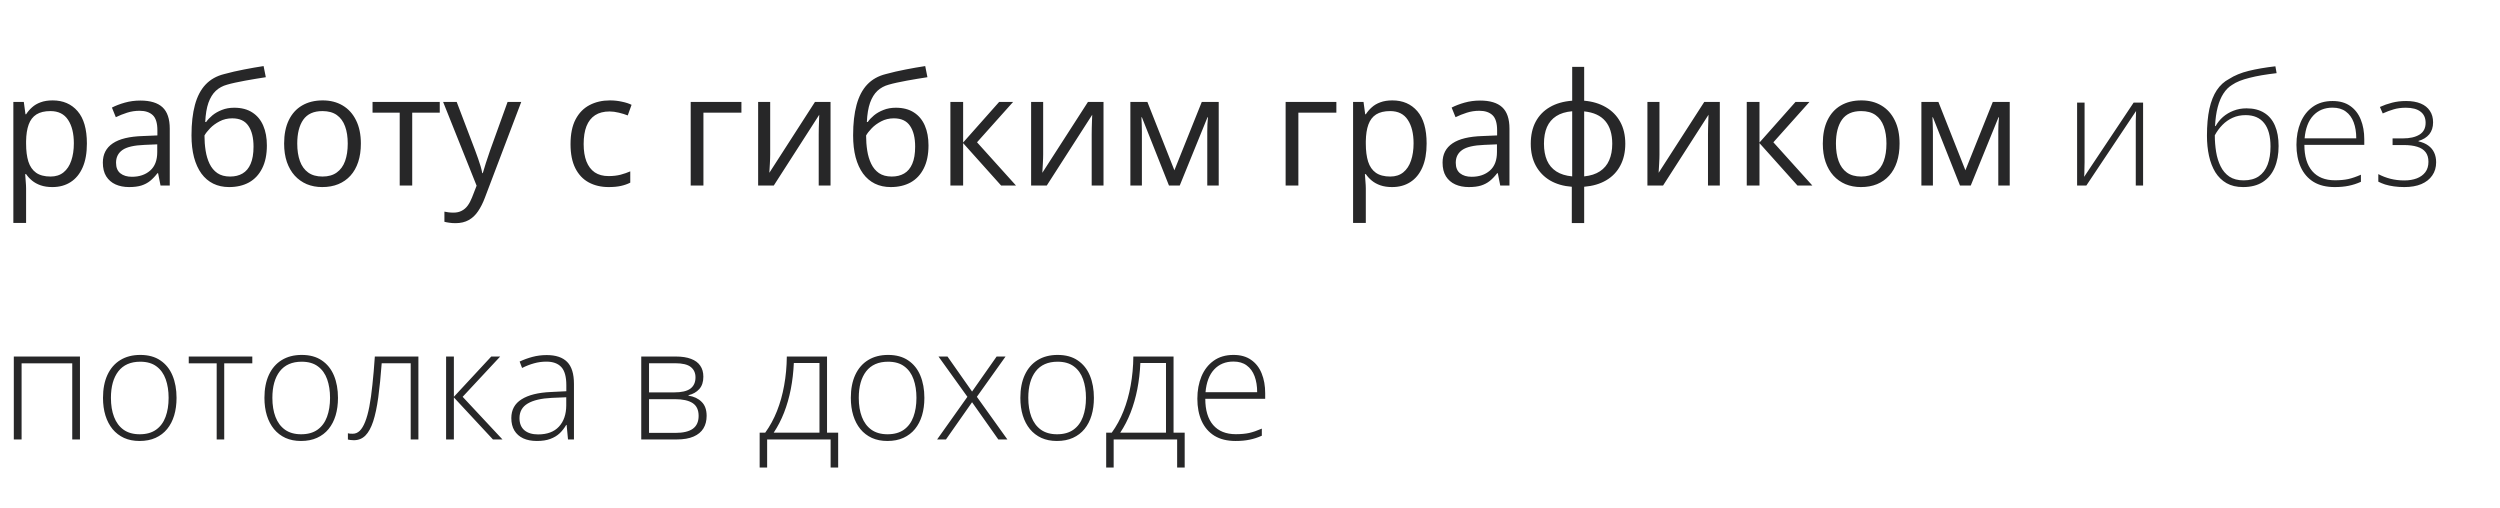 <?xml version="1.0" encoding="UTF-8"?> <svg xmlns="http://www.w3.org/2000/svg" width="256" height="52" viewBox="0 0 256 52" fill="none"><path d="M5.391 10.281C6.458 10.281 7.31 10.648 7.945 11.383C8.581 12.117 8.898 13.221 8.898 14.695C8.898 15.669 8.753 16.487 8.461 17.148C8.169 17.81 7.758 18.31 7.227 18.648C6.701 18.987 6.078 19.156 5.359 19.156C4.906 19.156 4.508 19.096 4.164 18.977C3.82 18.857 3.526 18.695 3.281 18.492C3.036 18.289 2.833 18.068 2.672 17.828H2.578C2.594 18.031 2.612 18.276 2.633 18.562C2.659 18.849 2.672 19.099 2.672 19.312V22.828H1.367V10.438H2.438L2.609 11.703H2.672C2.839 11.443 3.042 11.206 3.281 10.992C3.521 10.773 3.812 10.602 4.156 10.477C4.505 10.346 4.917 10.281 5.391 10.281ZM5.164 11.375C4.57 11.375 4.091 11.49 3.727 11.719C3.367 11.948 3.104 12.292 2.938 12.75C2.771 13.203 2.682 13.773 2.672 14.461V14.711C2.672 15.435 2.75 16.047 2.906 16.547C3.068 17.047 3.331 17.427 3.695 17.688C4.065 17.948 4.56 18.078 5.18 18.078C5.711 18.078 6.154 17.935 6.508 17.648C6.862 17.362 7.125 16.963 7.297 16.453C7.474 15.938 7.562 15.346 7.562 14.68C7.562 13.669 7.365 12.867 6.969 12.273C6.578 11.675 5.977 11.375 5.164 11.375ZM14.367 10.297C15.388 10.297 16.146 10.526 16.641 10.984C17.135 11.443 17.383 12.175 17.383 13.18V19H16.438L16.188 17.734H16.125C15.885 18.047 15.635 18.31 15.375 18.523C15.115 18.732 14.812 18.891 14.469 19C14.13 19.104 13.713 19.156 13.219 19.156C12.698 19.156 12.234 19.065 11.828 18.883C11.427 18.701 11.109 18.424 10.875 18.055C10.646 17.685 10.531 17.216 10.531 16.648C10.531 15.794 10.87 15.138 11.547 14.68C12.224 14.221 13.255 13.971 14.641 13.93L16.117 13.867V13.344C16.117 12.604 15.958 12.086 15.641 11.789C15.323 11.492 14.875 11.344 14.297 11.344C13.849 11.344 13.422 11.409 13.016 11.539C12.609 11.669 12.224 11.823 11.859 12L11.461 11.016C11.846 10.818 12.289 10.648 12.789 10.508C13.289 10.367 13.815 10.297 14.367 10.297ZM16.102 14.781L14.797 14.836C13.729 14.878 12.977 15.052 12.539 15.359C12.102 15.667 11.883 16.102 11.883 16.664C11.883 17.154 12.031 17.516 12.328 17.75C12.625 17.984 13.018 18.102 13.508 18.102C14.268 18.102 14.891 17.891 15.375 17.469C15.859 17.047 16.102 16.414 16.102 15.57V14.781ZM19.609 13.859C19.609 12.641 19.727 11.602 19.961 10.742C20.195 9.878 20.557 9.185 21.047 8.664C21.542 8.138 22.177 7.779 22.953 7.586C23.62 7.404 24.297 7.247 24.984 7.117C25.672 6.982 26.341 6.865 26.992 6.766L27.219 7.906C26.891 7.953 26.547 8.008 26.188 8.07C25.828 8.128 25.469 8.19 25.109 8.258C24.75 8.32 24.412 8.388 24.094 8.461C23.776 8.529 23.495 8.599 23.25 8.672C22.807 8.792 22.424 9 22.102 9.297C21.784 9.594 21.531 10.003 21.344 10.523C21.162 11.044 21.052 11.7 21.016 12.492H21.109C21.266 12.263 21.479 12.037 21.75 11.812C22.021 11.588 22.344 11.404 22.719 11.258C23.094 11.107 23.516 11.031 23.984 11.031C24.724 11.031 25.341 11.193 25.836 11.516C26.331 11.833 26.703 12.281 26.953 12.859C27.203 13.438 27.328 14.115 27.328 14.891C27.328 15.823 27.167 16.607 26.844 17.242C26.526 17.878 26.078 18.357 25.5 18.68C24.922 18.997 24.242 19.156 23.461 19.156C22.857 19.156 22.315 19.039 21.836 18.805C21.362 18.57 20.958 18.227 20.625 17.773C20.297 17.32 20.044 16.766 19.867 16.109C19.695 15.453 19.609 14.703 19.609 13.859ZM23.562 18.078C24.057 18.078 24.482 17.974 24.836 17.766C25.195 17.557 25.471 17.229 25.664 16.781C25.862 16.328 25.961 15.74 25.961 15.016C25.961 14.109 25.787 13.401 25.438 12.891C25.094 12.375 24.542 12.117 23.781 12.117C23.307 12.117 22.878 12.219 22.492 12.422C22.107 12.62 21.781 12.857 21.516 13.133C21.25 13.409 21.057 13.656 20.938 13.875C20.938 14.406 20.977 14.922 21.055 15.422C21.133 15.922 21.268 16.372 21.461 16.773C21.654 17.174 21.919 17.492 22.258 17.727C22.602 17.961 23.037 18.078 23.562 18.078ZM36.953 14.703C36.953 15.406 36.862 16.034 36.68 16.586C36.497 17.138 36.234 17.604 35.891 17.984C35.547 18.365 35.13 18.656 34.641 18.859C34.156 19.057 33.607 19.156 32.992 19.156C32.419 19.156 31.893 19.057 31.414 18.859C30.94 18.656 30.529 18.365 30.18 17.984C29.836 17.604 29.568 17.138 29.375 16.586C29.188 16.034 29.094 15.406 29.094 14.703C29.094 13.766 29.253 12.969 29.57 12.312C29.888 11.651 30.341 11.148 30.93 10.805C31.523 10.456 32.229 10.281 33.047 10.281C33.828 10.281 34.51 10.456 35.094 10.805C35.682 11.154 36.138 11.659 36.461 12.32C36.789 12.977 36.953 13.771 36.953 14.703ZM30.438 14.703C30.438 15.391 30.529 15.987 30.711 16.492C30.893 16.997 31.174 17.388 31.555 17.664C31.935 17.94 32.425 18.078 33.023 18.078C33.617 18.078 34.104 17.94 34.484 17.664C34.87 17.388 35.154 16.997 35.336 16.492C35.518 15.987 35.609 15.391 35.609 14.703C35.609 14.021 35.518 13.432 35.336 12.938C35.154 12.438 34.872 12.052 34.492 11.781C34.112 11.51 33.62 11.375 33.016 11.375C32.125 11.375 31.471 11.669 31.055 12.258C30.643 12.846 30.438 13.662 30.438 14.703ZM45.031 11.539H42.211V19H40.93V11.539H38.148V10.438H45.031V11.539ZM45.375 10.438H46.766L48.656 15.406C48.766 15.698 48.867 15.979 48.961 16.25C49.055 16.516 49.138 16.771 49.211 17.016C49.284 17.26 49.341 17.497 49.383 17.727H49.438C49.51 17.466 49.615 17.125 49.75 16.703C49.885 16.276 50.031 15.841 50.188 15.398L51.977 10.438H53.375L49.648 20.258C49.45 20.784 49.219 21.242 48.953 21.633C48.693 22.023 48.375 22.323 48 22.531C47.625 22.745 47.172 22.852 46.641 22.852C46.396 22.852 46.18 22.836 45.992 22.805C45.805 22.779 45.643 22.747 45.508 22.711V21.672C45.622 21.698 45.76 21.721 45.922 21.742C46.089 21.763 46.26 21.773 46.438 21.773C46.76 21.773 47.039 21.711 47.273 21.586C47.513 21.466 47.719 21.289 47.891 21.055C48.062 20.82 48.211 20.542 48.336 20.219L48.805 19.016L45.375 10.438ZM62.328 19.156C61.557 19.156 60.878 18.997 60.289 18.68C59.7 18.362 59.242 17.878 58.914 17.227C58.586 16.576 58.422 15.755 58.422 14.766C58.422 13.729 58.594 12.883 58.938 12.227C59.286 11.565 59.766 11.075 60.375 10.758C60.984 10.44 61.677 10.281 62.453 10.281C62.88 10.281 63.292 10.325 63.688 10.414C64.088 10.497 64.417 10.604 64.672 10.734L64.281 11.82C64.021 11.716 63.719 11.622 63.375 11.539C63.036 11.456 62.719 11.414 62.422 11.414C61.828 11.414 61.333 11.542 60.938 11.797C60.547 12.052 60.253 12.427 60.055 12.922C59.862 13.417 59.766 14.026 59.766 14.75C59.766 15.443 59.859 16.034 60.047 16.523C60.24 17.013 60.523 17.388 60.898 17.648C61.279 17.904 61.753 18.031 62.32 18.031C62.773 18.031 63.182 17.984 63.547 17.891C63.911 17.792 64.242 17.677 64.539 17.547V18.703C64.253 18.849 63.932 18.961 63.578 19.039C63.229 19.117 62.812 19.156 62.328 19.156ZM75.922 10.438V11.539H72.031V19H70.727V10.438H75.922ZM78.867 10.438V15.82C78.867 15.925 78.865 16.06 78.859 16.227C78.854 16.388 78.846 16.562 78.836 16.75C78.826 16.932 78.815 17.109 78.805 17.281C78.799 17.448 78.792 17.586 78.781 17.695L83.453 10.438H85.047V19H83.836V13.75C83.836 13.583 83.838 13.37 83.844 13.109C83.849 12.849 83.857 12.594 83.867 12.344C83.878 12.088 83.885 11.891 83.891 11.75L79.234 19H77.633V10.438H78.867ZM87.359 13.859C87.359 12.641 87.477 11.602 87.711 10.742C87.945 9.878 88.307 9.185 88.797 8.664C89.292 8.138 89.927 7.779 90.703 7.586C91.37 7.404 92.047 7.247 92.734 7.117C93.422 6.982 94.091 6.865 94.742 6.766L94.969 7.906C94.641 7.953 94.297 8.008 93.938 8.07C93.578 8.128 93.219 8.19 92.859 8.258C92.5 8.32 92.162 8.388 91.844 8.461C91.526 8.529 91.245 8.599 91 8.672C90.557 8.792 90.174 9 89.852 9.297C89.534 9.594 89.281 10.003 89.094 10.523C88.912 11.044 88.802 11.7 88.766 12.492H88.859C89.016 12.263 89.229 12.037 89.5 11.812C89.771 11.588 90.094 11.404 90.469 11.258C90.844 11.107 91.266 11.031 91.734 11.031C92.474 11.031 93.091 11.193 93.586 11.516C94.081 11.833 94.453 12.281 94.703 12.859C94.953 13.438 95.078 14.115 95.078 14.891C95.078 15.823 94.917 16.607 94.594 17.242C94.276 17.878 93.828 18.357 93.25 18.68C92.672 18.997 91.992 19.156 91.211 19.156C90.607 19.156 90.065 19.039 89.586 18.805C89.112 18.57 88.708 18.227 88.375 17.773C88.047 17.32 87.794 16.766 87.617 16.109C87.445 15.453 87.359 14.703 87.359 13.859ZM91.312 18.078C91.807 18.078 92.232 17.974 92.586 17.766C92.945 17.557 93.221 17.229 93.414 16.781C93.612 16.328 93.711 15.74 93.711 15.016C93.711 14.109 93.537 13.401 93.188 12.891C92.844 12.375 92.292 12.117 91.531 12.117C91.057 12.117 90.628 12.219 90.242 12.422C89.857 12.62 89.531 12.857 89.266 13.133C89 13.409 88.807 13.656 88.688 13.875C88.688 14.406 88.727 14.922 88.805 15.422C88.883 15.922 89.018 16.372 89.211 16.773C89.404 17.174 89.669 17.492 90.008 17.727C90.352 17.961 90.787 18.078 91.312 18.078ZM102.312 10.438H103.742L100.047 14.57L104.039 19H102.516L98.625 14.656V19H97.32V10.438H98.625V14.594L102.312 10.438ZM106.82 10.438V15.82C106.82 15.925 106.818 16.06 106.812 16.227C106.807 16.388 106.799 16.562 106.789 16.75C106.779 16.932 106.768 17.109 106.758 17.281C106.753 17.448 106.745 17.586 106.734 17.695L111.406 10.438H113V19H111.789V13.75C111.789 13.583 111.792 13.37 111.797 13.109C111.802 12.849 111.81 12.594 111.82 12.344C111.831 12.088 111.839 11.891 111.844 11.75L107.188 19H105.586V10.438H106.82ZM124.797 10.438V19H123.625V13.422C123.625 13.193 123.63 12.961 123.641 12.727C123.656 12.487 123.674 12.247 123.695 12.008H123.648L120.805 19H119.703L116.93 12.008H116.883C116.898 12.247 116.909 12.487 116.914 12.727C116.924 12.961 116.93 13.208 116.93 13.469V19H115.75V10.438H117.492L120.258 17.438L123.062 10.438H124.797ZM136.844 10.438V11.539H132.953V19H131.648V10.438H136.844ZM142.578 10.281C143.646 10.281 144.497 10.648 145.133 11.383C145.768 12.117 146.086 13.221 146.086 14.695C146.086 15.669 145.94 16.487 145.648 17.148C145.357 17.81 144.945 18.31 144.414 18.648C143.888 18.987 143.266 19.156 142.547 19.156C142.094 19.156 141.695 19.096 141.352 18.977C141.008 18.857 140.714 18.695 140.469 18.492C140.224 18.289 140.021 18.068 139.859 17.828H139.766C139.781 18.031 139.799 18.276 139.82 18.562C139.846 18.849 139.859 19.099 139.859 19.312V22.828H138.555V10.438H139.625L139.797 11.703H139.859C140.026 11.443 140.229 11.206 140.469 10.992C140.708 10.773 141 10.602 141.344 10.477C141.693 10.346 142.104 10.281 142.578 10.281ZM142.352 11.375C141.758 11.375 141.279 11.49 140.914 11.719C140.555 11.948 140.292 12.292 140.125 12.75C139.958 13.203 139.87 13.773 139.859 14.461V14.711C139.859 15.435 139.938 16.047 140.094 16.547C140.255 17.047 140.518 17.427 140.883 17.688C141.253 17.948 141.747 18.078 142.367 18.078C142.898 18.078 143.341 17.935 143.695 17.648C144.049 17.362 144.312 16.963 144.484 16.453C144.661 15.938 144.75 15.346 144.75 14.68C144.75 13.669 144.552 12.867 144.156 12.273C143.766 11.675 143.164 11.375 142.352 11.375ZM151.555 10.297C152.576 10.297 153.333 10.526 153.828 10.984C154.323 11.443 154.57 12.175 154.57 13.18V19H153.625L153.375 17.734H153.312C153.073 18.047 152.823 18.31 152.562 18.523C152.302 18.732 152 18.891 151.656 19C151.318 19.104 150.901 19.156 150.406 19.156C149.885 19.156 149.422 19.065 149.016 18.883C148.615 18.701 148.297 18.424 148.062 18.055C147.833 17.685 147.719 17.216 147.719 16.648C147.719 15.794 148.057 15.138 148.734 14.68C149.411 14.221 150.443 13.971 151.828 13.93L153.305 13.867V13.344C153.305 12.604 153.146 12.086 152.828 11.789C152.51 11.492 152.062 11.344 151.484 11.344C151.036 11.344 150.609 11.409 150.203 11.539C149.797 11.669 149.411 11.823 149.047 12L148.648 11.016C149.034 10.818 149.477 10.648 149.977 10.508C150.477 10.367 151.003 10.297 151.555 10.297ZM153.289 14.781L151.984 14.836C150.917 14.878 150.164 15.052 149.727 15.359C149.289 15.667 149.07 16.102 149.07 16.664C149.07 17.154 149.219 17.516 149.516 17.75C149.812 17.984 150.206 18.102 150.695 18.102C151.456 18.102 152.078 17.891 152.562 17.469C153.047 17.047 153.289 16.414 153.289 15.57V14.781ZM162.219 6.844V10.312C163.068 10.385 163.807 10.607 164.438 10.977C165.068 11.341 165.557 11.838 165.906 12.469C166.255 13.099 166.43 13.849 166.43 14.719C166.43 15.573 166.26 16.318 165.922 16.953C165.589 17.588 165.107 18.091 164.477 18.461C163.852 18.831 163.099 19.052 162.219 19.125V22.844H160.953V19.125C160.104 19.062 159.365 18.849 158.734 18.484C158.109 18.115 157.622 17.612 157.273 16.977C156.924 16.341 156.75 15.588 156.75 14.719C156.75 13.849 156.917 13.099 157.25 12.469C157.589 11.833 158.073 11.333 158.703 10.969C159.333 10.599 160.096 10.38 160.992 10.312V6.844H162.219ZM160.992 11.391C160.331 11.448 159.786 11.615 159.359 11.891C158.932 12.167 158.615 12.542 158.406 13.016C158.203 13.49 158.102 14.057 158.102 14.719C158.102 15.38 158.206 15.95 158.414 16.43C158.622 16.904 158.94 17.279 159.367 17.555C159.794 17.831 160.336 18 160.992 18.062V11.391ZM162.219 11.406V18.062C162.875 17.995 163.414 17.82 163.836 17.539C164.263 17.258 164.578 16.88 164.781 16.406C164.99 15.932 165.094 15.37 165.094 14.719C165.094 13.729 164.857 12.956 164.383 12.398C163.909 11.836 163.188 11.505 162.219 11.406ZM169.93 10.438V15.82C169.93 15.925 169.927 16.06 169.922 16.227C169.917 16.388 169.909 16.562 169.898 16.75C169.888 16.932 169.878 17.109 169.867 17.281C169.862 17.448 169.854 17.586 169.844 17.695L174.516 10.438H176.109V19H174.898V13.75C174.898 13.583 174.901 13.37 174.906 13.109C174.911 12.849 174.919 12.594 174.93 12.344C174.94 12.088 174.948 11.891 174.953 11.75L170.297 19H168.695V10.438H169.93ZM183.859 10.438H185.289L181.594 14.57L185.586 19H184.062L180.172 14.656V19H178.867V10.438H180.172V14.594L183.859 10.438ZM194.516 14.703C194.516 15.406 194.424 16.034 194.242 16.586C194.06 17.138 193.797 17.604 193.453 17.984C193.109 18.365 192.693 18.656 192.203 18.859C191.719 19.057 191.169 19.156 190.555 19.156C189.982 19.156 189.456 19.057 188.977 18.859C188.503 18.656 188.091 18.365 187.742 17.984C187.398 17.604 187.13 17.138 186.938 16.586C186.75 16.034 186.656 15.406 186.656 14.703C186.656 13.766 186.815 12.969 187.133 12.312C187.451 11.651 187.904 11.148 188.492 10.805C189.086 10.456 189.792 10.281 190.609 10.281C191.391 10.281 192.073 10.456 192.656 10.805C193.245 11.154 193.701 11.659 194.023 12.32C194.352 12.977 194.516 13.771 194.516 14.703ZM188 14.703C188 15.391 188.091 15.987 188.273 16.492C188.456 16.997 188.737 17.388 189.117 17.664C189.497 17.94 189.987 18.078 190.586 18.078C191.18 18.078 191.667 17.94 192.047 17.664C192.432 17.388 192.716 16.997 192.898 16.492C193.081 15.987 193.172 15.391 193.172 14.703C193.172 14.021 193.081 13.432 192.898 12.938C192.716 12.438 192.435 12.052 192.055 11.781C191.674 11.51 191.182 11.375 190.578 11.375C189.688 11.375 189.034 11.669 188.617 12.258C188.206 12.846 188 13.662 188 14.703ZM205.797 10.438V19H204.625V13.422C204.625 13.193 204.63 12.961 204.641 12.727C204.656 12.487 204.674 12.247 204.695 12.008H204.648L201.805 19H200.703L197.93 12.008H197.883C197.898 12.247 197.909 12.487 197.914 12.727C197.924 12.961 197.93 13.208 197.93 13.469V19H196.75V10.438H198.492L201.258 17.438L204.062 10.438H205.797ZM213.461 10.508V16.609C213.461 16.729 213.458 16.852 213.453 16.977C213.453 17.102 213.451 17.229 213.445 17.359C213.445 17.49 213.443 17.617 213.438 17.742C213.432 17.867 213.424 17.99 213.414 18.109L218.484 10.508H219.453V19H218.703V12.844C218.703 12.688 218.703 12.526 218.703 12.359C218.708 12.188 218.714 12.018 218.719 11.852C218.724 11.68 218.729 11.518 218.734 11.367L213.641 19H212.695V10.508H213.461ZM225.992 13.898C225.992 12.831 226.076 11.912 226.242 11.141C226.414 10.37 226.667 9.734 227 9.234C227.339 8.729 227.758 8.346 228.258 8.086C228.815 7.727 229.484 7.451 230.266 7.258C231.052 7.065 231.964 6.909 233 6.789L233.125 7.492C232.583 7.555 232.081 7.625 231.617 7.703C231.159 7.781 230.74 7.87 230.359 7.969C229.979 8.062 229.638 8.169 229.336 8.289C229.039 8.409 228.781 8.544 228.562 8.695C228.219 8.904 227.924 9.198 227.68 9.578C227.435 9.953 227.24 10.417 227.094 10.969C226.948 11.521 226.857 12.167 226.82 12.906H226.883C227.076 12.557 227.326 12.247 227.633 11.977C227.945 11.706 228.305 11.492 228.711 11.336C229.117 11.175 229.562 11.094 230.047 11.094C230.76 11.094 231.359 11.245 231.844 11.547C232.333 11.844 232.703 12.281 232.953 12.859C233.203 13.432 233.328 14.13 233.328 14.953C233.328 15.797 233.193 16.537 232.922 17.172C232.651 17.802 232.245 18.292 231.703 18.641C231.167 18.984 230.495 19.156 229.688 19.156C229.031 19.156 228.469 19.023 228 18.758C227.531 18.487 227.148 18.115 226.852 17.641C226.56 17.162 226.344 16.604 226.203 15.969C226.062 15.328 225.992 14.638 225.992 13.898ZM229.75 18.469C230.375 18.469 230.891 18.331 231.297 18.055C231.703 17.773 232.005 17.375 232.203 16.859C232.401 16.338 232.5 15.721 232.5 15.008C232.5 13.95 232.284 13.151 231.852 12.609C231.419 12.062 230.786 11.789 229.953 11.789C229.469 11.789 229.029 11.878 228.633 12.055C228.237 12.232 227.885 12.477 227.578 12.789C227.276 13.096 227.016 13.45 226.797 13.852C226.797 14.43 226.841 14.995 226.93 15.547C227.018 16.094 227.172 16.588 227.391 17.031C227.609 17.474 227.909 17.826 228.289 18.086C228.674 18.341 229.161 18.469 229.75 18.469ZM238.859 10.344C239.583 10.344 240.185 10.513 240.664 10.852C241.148 11.19 241.508 11.654 241.742 12.242C241.982 12.831 242.102 13.505 242.102 14.266V14.836H235.969C235.969 16.003 236.237 16.898 236.773 17.523C237.315 18.148 238.089 18.461 239.094 18.461C239.62 18.461 240.076 18.419 240.461 18.336C240.852 18.247 241.284 18.099 241.758 17.891V18.617C241.341 18.805 240.924 18.94 240.508 19.023C240.091 19.112 239.612 19.156 239.07 19.156C238.211 19.156 237.49 18.979 236.906 18.625C236.328 18.266 235.891 17.76 235.594 17.109C235.302 16.458 235.156 15.698 235.156 14.828C235.156 13.979 235.297 13.216 235.578 12.539C235.865 11.862 236.281 11.328 236.828 10.938C237.38 10.542 238.057 10.344 238.859 10.344ZM238.852 11.023C238.039 11.023 237.38 11.294 236.875 11.836C236.375 12.372 236.081 13.148 235.992 14.164H241.281C241.281 13.544 241.193 12.997 241.016 12.523C240.839 12.05 240.57 11.682 240.211 11.422C239.857 11.156 239.404 11.023 238.852 11.023ZM246.391 10.344C246.974 10.344 247.471 10.43 247.883 10.602C248.294 10.773 248.607 11.023 248.82 11.352C249.039 11.675 249.148 12.068 249.148 12.531C249.148 13.021 249.018 13.427 248.758 13.75C248.497 14.068 248.13 14.294 247.656 14.43V14.477C248.052 14.565 248.383 14.706 248.648 14.898C248.919 15.091 249.122 15.333 249.258 15.625C249.393 15.912 249.461 16.242 249.461 16.617C249.461 17.138 249.328 17.588 249.062 17.969C248.802 18.349 248.43 18.643 247.945 18.852C247.461 19.055 246.88 19.156 246.203 19.156C245.828 19.156 245.474 19.133 245.141 19.086C244.807 19.039 244.505 18.974 244.234 18.891C243.969 18.802 243.737 18.706 243.539 18.602V17.828C243.919 18.031 244.331 18.19 244.773 18.305C245.221 18.419 245.698 18.477 246.203 18.477C246.682 18.477 247.107 18.406 247.477 18.266C247.846 18.125 248.138 17.914 248.352 17.633C248.565 17.352 248.672 16.997 248.672 16.57C248.672 16.164 248.576 15.836 248.383 15.586C248.19 15.331 247.906 15.146 247.531 15.031C247.156 14.912 246.693 14.852 246.141 14.852H245V14.172H246.055C246.763 14.172 247.328 14.044 247.75 13.789C248.172 13.529 248.383 13.125 248.383 12.578C248.383 12.073 248.208 11.69 247.859 11.43C247.516 11.164 247.016 11.031 246.359 11.031C245.896 11.031 245.482 11.086 245.117 11.195C244.753 11.3 244.378 11.44 243.992 11.617L243.703 10.953C244.099 10.771 244.513 10.625 244.945 10.516C245.383 10.401 245.865 10.344 246.391 10.344ZM8.188 36.508V45H7.398V37.203H2.211V45H1.414V36.508H8.188ZM18.078 40.742C18.078 41.398 17.997 41.997 17.836 42.539C17.674 43.075 17.435 43.539 17.117 43.93C16.799 44.32 16.404 44.622 15.93 44.836C15.461 45.05 14.914 45.156 14.289 45.156C13.695 45.156 13.167 45.052 12.703 44.844C12.24 44.63 11.846 44.328 11.523 43.938C11.206 43.547 10.963 43.083 10.797 42.547C10.63 42.005 10.547 41.404 10.547 40.742C10.547 39.831 10.698 39.047 11 38.391C11.307 37.729 11.745 37.224 12.312 36.875C12.885 36.521 13.57 36.344 14.367 36.344C15.19 36.344 15.875 36.531 16.422 36.906C16.974 37.276 17.388 37.792 17.664 38.453C17.94 39.115 18.078 39.878 18.078 40.742ZM11.359 40.742C11.359 41.487 11.466 42.138 11.68 42.695C11.893 43.253 12.216 43.688 12.648 44C13.086 44.312 13.638 44.469 14.305 44.469C14.987 44.469 15.547 44.312 15.984 44C16.422 43.688 16.745 43.25 16.953 42.688C17.162 42.125 17.266 41.477 17.266 40.742C17.266 40.029 17.167 39.393 16.969 38.836C16.771 38.279 16.458 37.841 16.031 37.523C15.604 37.2 15.047 37.039 14.359 37.039C13.375 37.039 12.628 37.367 12.117 38.023C11.612 38.68 11.359 39.586 11.359 40.742ZM25.836 37.203H22.961V45H22.188V37.203H19.328V36.508H25.836V37.203ZM34.609 40.742C34.609 41.398 34.529 41.997 34.367 42.539C34.206 43.075 33.966 43.539 33.648 43.93C33.331 44.32 32.935 44.622 32.461 44.836C31.992 45.05 31.445 45.156 30.82 45.156C30.227 45.156 29.698 45.052 29.234 44.844C28.771 44.63 28.378 44.328 28.055 43.938C27.737 43.547 27.495 43.083 27.328 42.547C27.162 42.005 27.078 41.404 27.078 40.742C27.078 39.831 27.229 39.047 27.531 38.391C27.838 37.729 28.276 37.224 28.844 36.875C29.417 36.521 30.102 36.344 30.898 36.344C31.721 36.344 32.406 36.531 32.953 36.906C33.505 37.276 33.919 37.792 34.195 38.453C34.471 39.115 34.609 39.878 34.609 40.742ZM27.891 40.742C27.891 41.487 27.997 42.138 28.211 42.695C28.424 43.253 28.747 43.688 29.18 44C29.617 44.312 30.169 44.469 30.836 44.469C31.518 44.469 32.078 44.312 32.516 44C32.953 43.688 33.276 43.25 33.484 42.688C33.693 42.125 33.797 41.477 33.797 40.742C33.797 40.029 33.698 39.393 33.5 38.836C33.302 38.279 32.99 37.841 32.562 37.523C32.135 37.2 31.578 37.039 30.891 37.039C29.906 37.039 29.159 37.367 28.648 38.023C28.143 38.68 27.891 39.586 27.891 40.742ZM42.844 45H42.055V37.195H39.086C38.987 38.534 38.87 39.7 38.734 40.695C38.599 41.685 38.425 42.505 38.211 43.156C37.997 43.802 37.732 44.284 37.414 44.602C37.096 44.919 36.703 45.078 36.234 45.078C36.099 45.078 35.979 45.07 35.875 45.055C35.771 45.044 35.688 45.029 35.625 45.008V44.367C35.688 44.383 35.758 44.396 35.836 44.406C35.914 44.411 36.01 44.414 36.125 44.414C36.391 44.414 36.628 44.315 36.836 44.117C37.044 43.914 37.229 43.607 37.391 43.195C37.557 42.784 37.7 42.266 37.82 41.641C37.94 41.01 38.044 40.268 38.133 39.414C38.227 38.56 38.31 37.591 38.383 36.508H42.844V45ZM50.305 36.508H51.219L47.375 40.633L51.453 45H50.477L46.477 40.695V45H45.68V36.508H46.477V40.633L50.305 36.508ZM55.984 36.359C56.917 36.359 57.615 36.594 58.078 37.062C58.542 37.531 58.773 38.279 58.773 39.305V45H58.164L58.023 43.516H57.977C57.794 43.833 57.573 44.117 57.312 44.367C57.052 44.612 56.732 44.805 56.352 44.945C55.977 45.086 55.518 45.156 54.977 45.156C54.43 45.156 53.961 45.065 53.57 44.883C53.185 44.7 52.885 44.435 52.672 44.086C52.464 43.737 52.359 43.312 52.359 42.812C52.359 41.969 52.708 41.328 53.406 40.891C54.104 40.448 55.107 40.198 56.414 40.141L57.992 40.062V39.445C57.992 38.575 57.82 37.956 57.477 37.586C57.133 37.216 56.625 37.031 55.953 37.031C55.516 37.031 55.094 37.089 54.688 37.203C54.286 37.312 53.878 37.471 53.461 37.68L53.211 37.023C53.617 36.831 54.052 36.672 54.516 36.547C54.984 36.422 55.474 36.359 55.984 36.359ZM57.984 40.68L56.5 40.742C55.422 40.794 54.602 40.987 54.039 41.32C53.477 41.654 53.195 42.154 53.195 42.82C53.195 43.357 53.362 43.768 53.695 44.055C54.034 44.341 54.503 44.484 55.102 44.484C56.034 44.484 56.745 44.219 57.234 43.688C57.729 43.156 57.979 42.432 57.984 41.516V40.68ZM72.023 38.578C72.023 39.115 71.883 39.536 71.602 39.844C71.326 40.151 70.958 40.359 70.5 40.469V40.516C71.057 40.599 71.505 40.81 71.844 41.148C72.188 41.482 72.359 41.961 72.359 42.586C72.359 43.081 72.25 43.508 72.031 43.867C71.812 44.227 71.477 44.505 71.023 44.703C70.576 44.901 70 45 69.297 45H65.664V36.508H69.203C69.828 36.508 70.349 36.589 70.766 36.75C71.182 36.906 71.495 37.138 71.703 37.445C71.917 37.747 72.023 38.125 72.023 38.578ZM71.539 42.586C71.539 41.977 71.333 41.539 70.922 41.273C70.51 41.008 69.906 40.875 69.109 40.875H66.461V44.328H69.156C69.953 44.328 70.549 44.188 70.945 43.906C71.341 43.62 71.539 43.18 71.539 42.586ZM71.219 38.641C71.219 38.193 71.06 37.841 70.742 37.586C70.424 37.325 69.885 37.195 69.125 37.195H66.461V40.18H69.047C69.797 40.18 70.346 40.052 70.695 39.797C71.044 39.536 71.219 39.151 71.219 38.641ZM84.688 36.508V44.305H85.828V47.875H85.055V45H78.555V47.875H77.789V44.305H78.359C78.838 43.643 79.24 42.906 79.562 42.094C79.885 41.281 80.13 40.406 80.297 39.469C80.469 38.526 80.56 37.539 80.57 36.508H84.688ZM83.914 37.172H81.289C81.247 38.104 81.143 38.997 80.977 39.852C80.81 40.7 80.581 41.5 80.289 42.25C79.997 42.995 79.643 43.68 79.227 44.305H83.914V37.172ZM94.656 40.742C94.656 41.398 94.576 41.997 94.414 42.539C94.253 43.075 94.013 43.539 93.695 43.93C93.378 44.32 92.982 44.622 92.508 44.836C92.039 45.05 91.492 45.156 90.867 45.156C90.273 45.156 89.745 45.052 89.281 44.844C88.818 44.63 88.424 44.328 88.102 43.938C87.784 43.547 87.542 43.083 87.375 42.547C87.208 42.005 87.125 41.404 87.125 40.742C87.125 39.831 87.276 39.047 87.578 38.391C87.885 37.729 88.323 37.224 88.891 36.875C89.463 36.521 90.148 36.344 90.945 36.344C91.768 36.344 92.453 36.531 93 36.906C93.552 37.276 93.966 37.792 94.242 38.453C94.518 39.115 94.656 39.878 94.656 40.742ZM87.938 40.742C87.938 41.487 88.044 42.138 88.258 42.695C88.471 43.253 88.794 43.688 89.227 44C89.664 44.312 90.216 44.469 90.883 44.469C91.565 44.469 92.125 44.312 92.562 44C93 43.688 93.323 43.25 93.531 42.688C93.74 42.125 93.844 41.477 93.844 40.742C93.844 40.029 93.745 39.393 93.547 38.836C93.349 38.279 93.037 37.841 92.609 37.523C92.182 37.2 91.625 37.039 90.938 37.039C89.953 37.039 89.206 37.367 88.695 38.023C88.19 38.68 87.938 39.586 87.938 40.742ZM99.062 40.633L96.102 36.508H97.023L99.539 40.094L102.055 36.508H102.969L100.031 40.633L103.156 45H102.227L99.539 41.188L96.867 45H95.961L99.062 40.633ZM112.016 40.742C112.016 41.398 111.935 41.997 111.773 42.539C111.612 43.075 111.372 43.539 111.055 43.93C110.737 44.32 110.341 44.622 109.867 44.836C109.398 45.05 108.852 45.156 108.227 45.156C107.633 45.156 107.104 45.052 106.641 44.844C106.177 44.63 105.784 44.328 105.461 43.938C105.143 43.547 104.901 43.083 104.734 42.547C104.568 42.005 104.484 41.404 104.484 40.742C104.484 39.831 104.635 39.047 104.938 38.391C105.245 37.729 105.682 37.224 106.25 36.875C106.823 36.521 107.508 36.344 108.305 36.344C109.128 36.344 109.812 36.531 110.359 36.906C110.911 37.276 111.326 37.792 111.602 38.453C111.878 39.115 112.016 39.878 112.016 40.742ZM105.297 40.742C105.297 41.487 105.404 42.138 105.617 42.695C105.831 43.253 106.154 43.688 106.586 44C107.023 44.312 107.576 44.469 108.242 44.469C108.924 44.469 109.484 44.312 109.922 44C110.359 43.688 110.682 43.25 110.891 42.688C111.099 42.125 111.203 41.477 111.203 40.742C111.203 40.029 111.104 39.393 110.906 38.836C110.708 38.279 110.396 37.841 109.969 37.523C109.542 37.2 108.984 37.039 108.297 37.039C107.312 37.039 106.565 37.367 106.055 38.023C105.549 38.68 105.297 39.586 105.297 40.742ZM120.172 36.508V44.305H121.312V47.875H120.539V45H114.039V47.875H113.273V44.305H113.844C114.323 43.643 114.724 42.906 115.047 42.094C115.37 41.281 115.615 40.406 115.781 39.469C115.953 38.526 116.044 37.539 116.055 36.508H120.172ZM119.398 37.172H116.773C116.732 38.104 116.628 38.997 116.461 39.852C116.294 40.7 116.065 41.5 115.773 42.25C115.482 42.995 115.128 43.68 114.711 44.305H119.398V37.172ZM126.312 36.344C127.036 36.344 127.638 36.513 128.117 36.852C128.602 37.19 128.961 37.654 129.195 38.242C129.435 38.831 129.555 39.505 129.555 40.266V40.836H123.422C123.422 42.003 123.69 42.898 124.227 43.523C124.768 44.148 125.542 44.461 126.547 44.461C127.073 44.461 127.529 44.419 127.914 44.336C128.305 44.247 128.737 44.099 129.211 43.891V44.617C128.794 44.805 128.378 44.94 127.961 45.023C127.544 45.112 127.065 45.156 126.523 45.156C125.664 45.156 124.943 44.979 124.359 44.625C123.781 44.266 123.344 43.76 123.047 43.109C122.755 42.458 122.609 41.698 122.609 40.828C122.609 39.979 122.75 39.216 123.031 38.539C123.318 37.862 123.734 37.328 124.281 36.938C124.833 36.542 125.51 36.344 126.312 36.344ZM126.305 37.023C125.492 37.023 124.833 37.294 124.328 37.836C123.828 38.372 123.534 39.148 123.445 40.164H128.734C128.734 39.544 128.646 38.997 128.469 38.523C128.292 38.05 128.023 37.682 127.664 37.422C127.31 37.156 126.857 37.023 126.305 37.023Z" fill="#272728"></path></svg> 